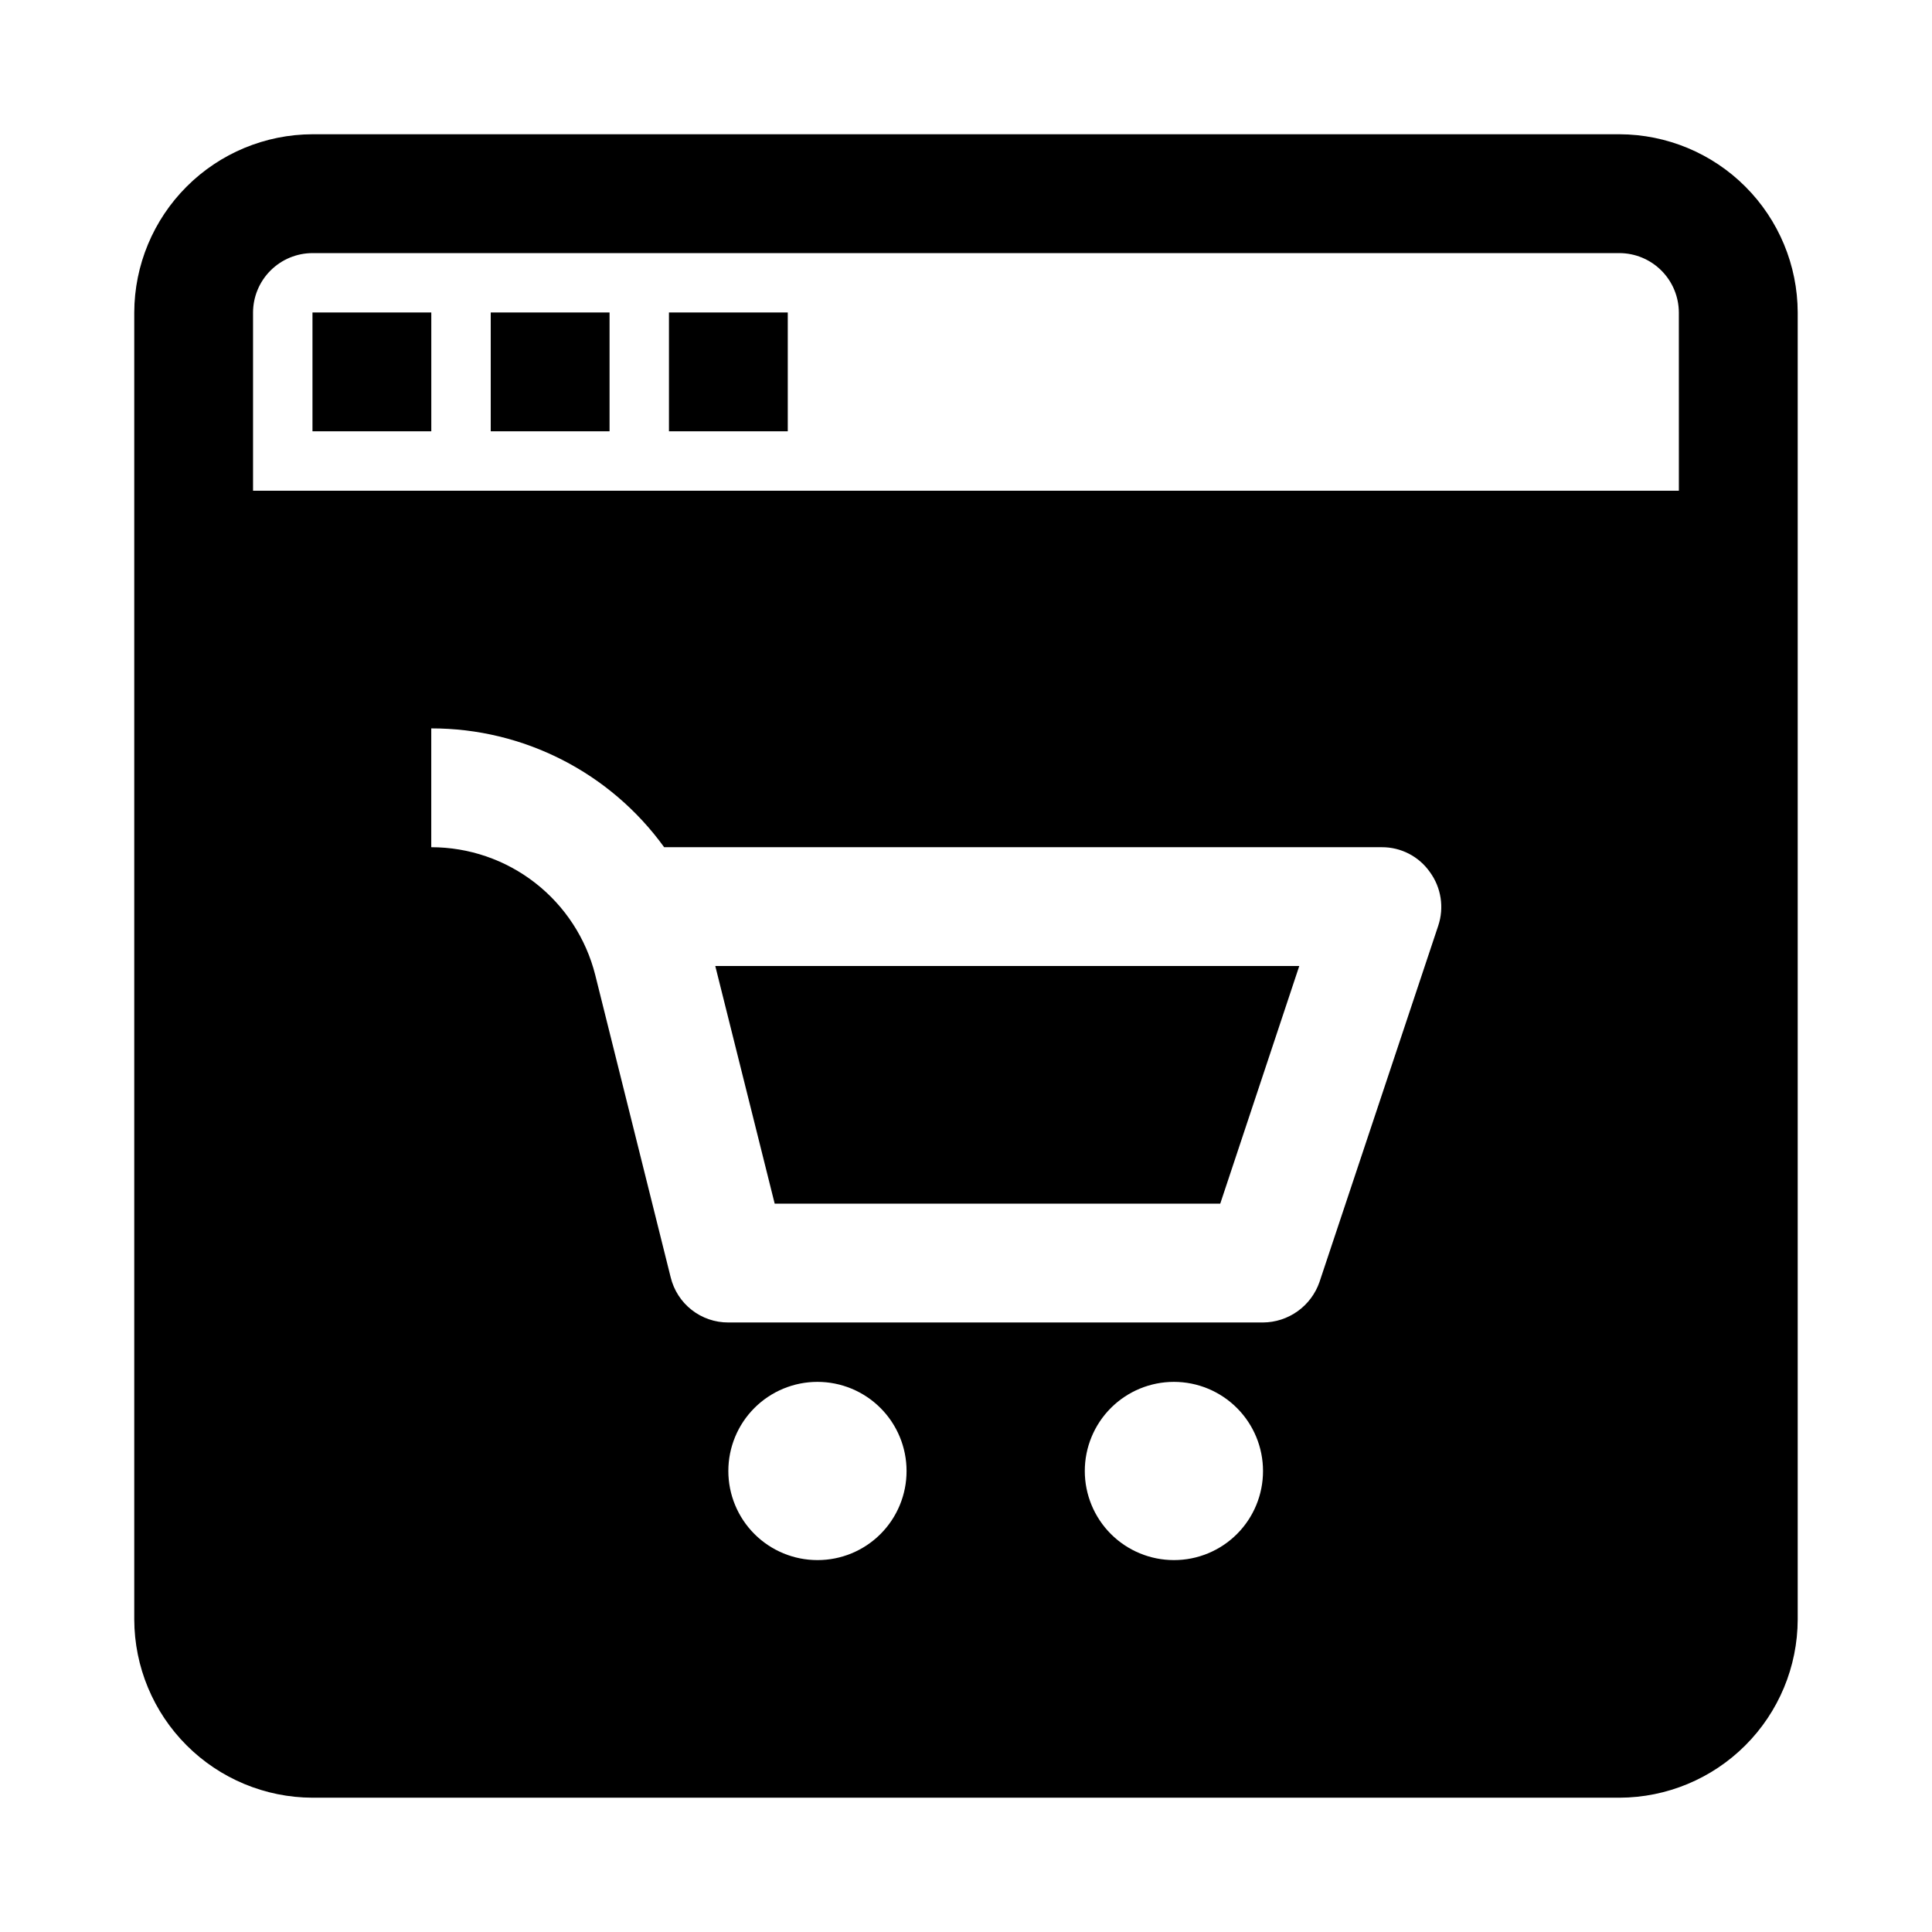 <?xml version="1.0" encoding="UTF-8"?>
<!-- Uploaded to: ICON Repo, www.svgrepo.com, Generator: ICON Repo Mixer Tools -->
<svg fill="#000000" width="800px" height="800px" version="1.1" viewBox="144 144 512 512" xmlns="http://www.w3.org/2000/svg">
 <g>
  <path d="m573.18 179.58h-346.37c-12.516 0.035-24.508 5.023-33.355 13.875-8.852 8.848-13.84 20.84-13.875 33.355v346.37c0.035 12.516 5.023 24.508 13.875 33.355 8.848 8.852 20.84 13.84 33.355 13.875h346.37c12.516-0.035 24.508-5.023 33.355-13.875 8.852-8.848 13.84-20.84 13.875-33.355v-346.37c-0.035-12.516-5.023-24.508-13.875-33.355-8.848-8.852-20.84-13.84-33.355-13.875zm-212.55 377.86c-6.262 0-12.27-2.488-16.699-6.914-4.426-4.43-6.914-10.438-6.914-16.699 0-6.266 2.488-12.273 6.914-16.699 4.43-4.43 10.438-6.918 16.699-6.918 6.266 0 12.273 2.488 16.699 6.918 4.43 4.426 6.918 10.434 6.918 16.699 0.008 6.266-2.477 12.277-6.906 16.707-4.43 4.43-10.441 6.918-16.711 6.906zm94.465 0c-6.262 0-12.27-2.488-16.699-6.914-4.426-4.43-6.914-10.438-6.914-16.699 0-6.266 2.488-12.273 6.914-16.699 4.43-4.43 10.438-6.918 16.699-6.918 6.266 0 12.27 2.488 16.699 6.918 4.43 4.426 6.918 10.434 6.918 16.699 0.008 6.266-2.477 12.277-6.906 16.707-4.434 4.43-10.445 6.918-16.711 6.906zm70.062-168.14-31.488 94.465c-1.082 3.109-3.102 5.809-5.781 7.723-2.676 1.918-5.883 2.961-9.176 2.981h-141.7c-3.519 0.016-6.941-1.16-9.715-3.332-2.769-2.172-4.727-5.211-5.559-8.633l-19.996-80.137c-2.441-9.672-8.039-18.254-15.91-24.387-7.871-6.133-17.562-9.461-27.543-9.461v-31.488c24.438-0.031 47.398 11.684 61.719 31.488h190.19c5.078-0.023 9.844 2.445 12.754 6.609 2.981 4.094 3.801 9.371 2.203 14.172zm63.762-115.25h-377.86v-47.234c0.012-4.172 1.676-8.168 4.625-11.117 2.949-2.949 6.945-4.613 11.117-4.625h346.37c4.172 0.012 8.168 1.676 11.117 4.625 2.949 2.949 4.613 6.945 4.625 11.117z"/>
  <path d="m226.81 226.81h31.488v31.488h-31.488z"/>
  <path d="m274.05 226.81h31.488v31.488h-31.488z"/>
  <path d="m321.28 226.81h31.488v31.488h-31.488z"/>
  <path d="m488.32 400-20.941 62.977h-118.08l-15.742-62.977z"/>
 </g>
</svg>